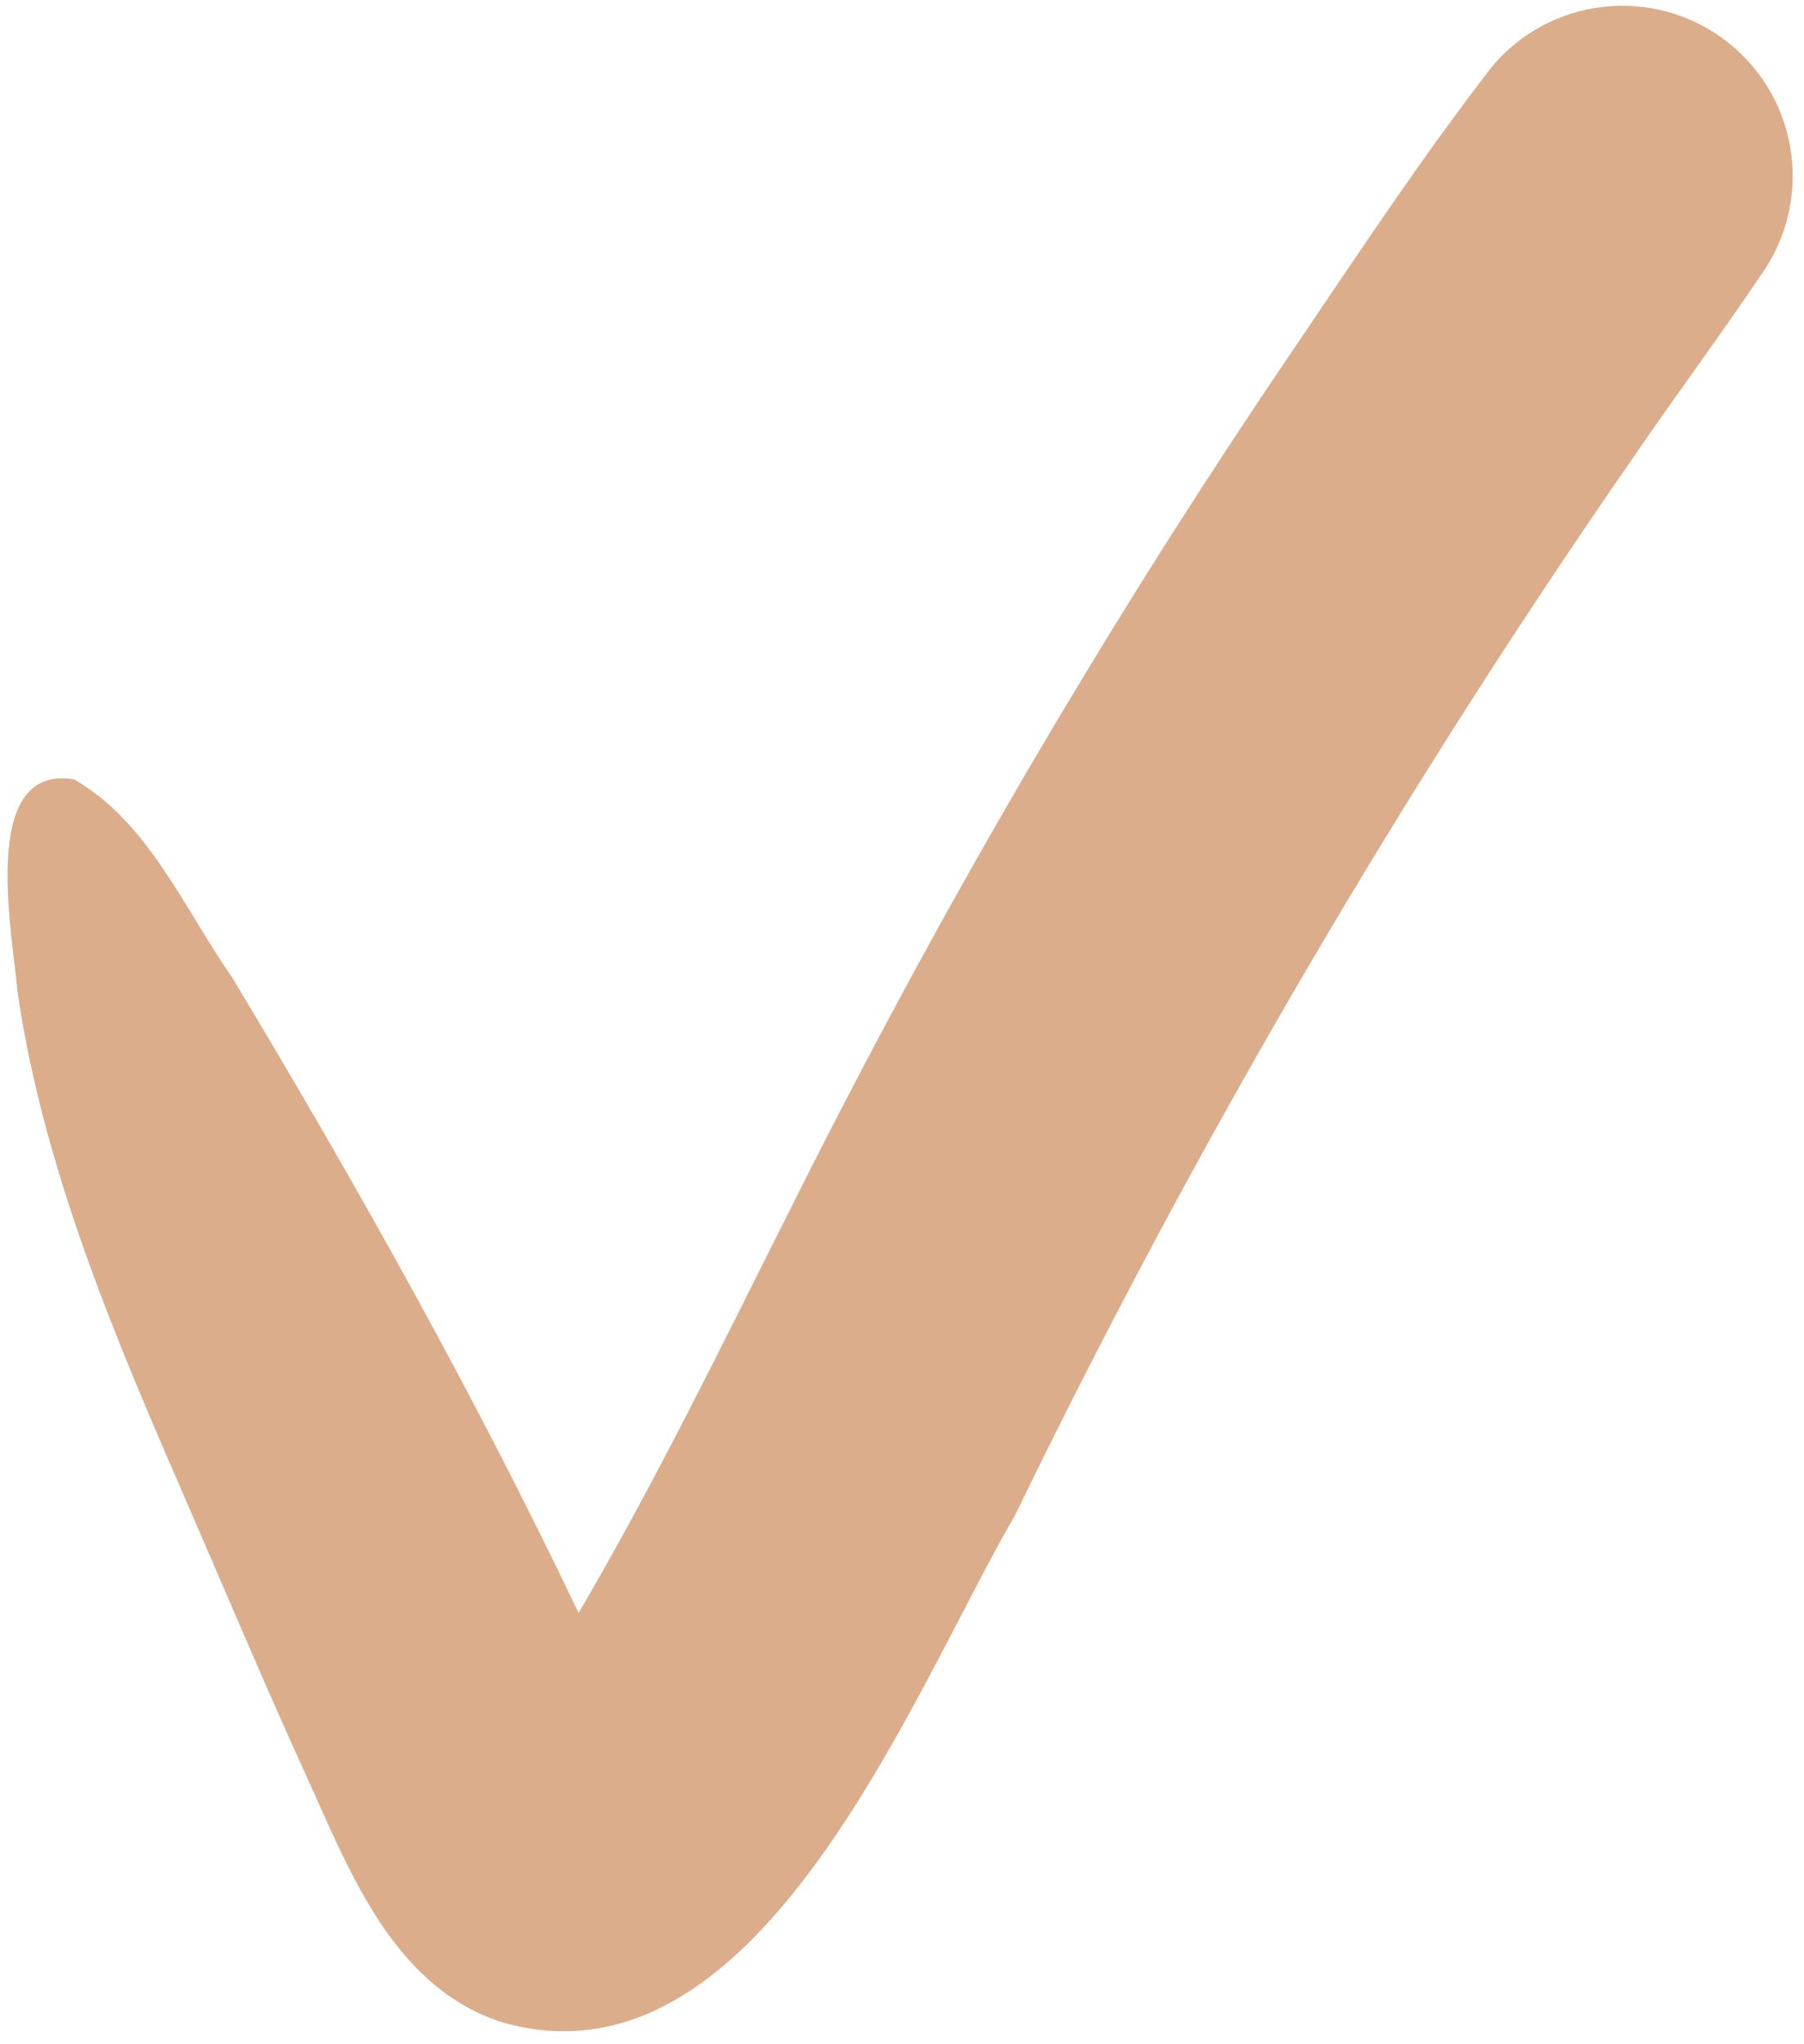 <?xml version="1.0" encoding="UTF-8"?> <svg xmlns="http://www.w3.org/2000/svg" width="105" height="119" viewBox="0 0 105 119" fill="none"> <path d="M29.025 117.657C22.631 115.456 20.181 108.478 17.587 102.846C15.387 98.005 13.286 93.025 11.15 88.099C6.88 78.286 2.558 68.327 1.009 57.666C0.75 54.406 -1.274 44.445 4.306 45.367C8.625 47.833 10.711 52.883 13.496 56.875C20.742 68.92 27.626 81.203 33.679 93.894C39.192 84.488 43.782 74.584 48.782 64.908C56.725 49.506 65.591 34.598 75.332 20.266C79.076 14.733 82.784 9.122 86.868 3.842C88.499 1.915 90.804 0.684 93.312 0.399C95.82 0.114 98.342 0.796 100.364 2.307C102.386 3.818 103.755 6.044 104.192 8.53C104.629 11.016 104.101 13.575 102.716 15.685C100.249 19.361 97.602 22.922 95.103 26.571C81.525 46.157 69.481 66.764 59.079 88.206C53.729 97.398 46.015 117.231 33.793 118.201C32.184 118.33 30.564 118.145 29.025 117.657Z" fill="#DBAD8A"></path> </svg> 
